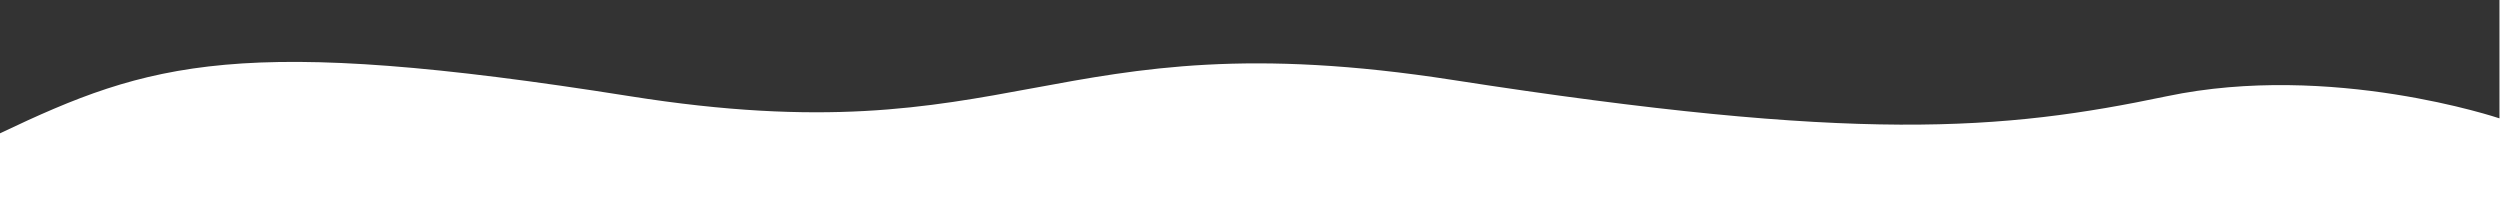 <?xml version="1.0" encoding="UTF-8"?> <svg xmlns="http://www.w3.org/2000/svg" width="1200" height="99" viewBox="0 0 1200 99" fill="none"><rect x="0" y="0" width="1200" height="99" fill="#333333" stroke="none"/><path fill-rule="evenodd" clip-rule="evenodd" d="M495.95 42.292C445.333 51.662 395.317 60.921 302.434 46.191C115.287 16.51 72.172 29.633 0 64V99H1200V0H1199.74V56.813C1199.74 56.813 1119.13 29.632 1040.09 46.191C961.041 62.75 891.994 68.602 697.348 38.381C599.307 23.159 547.319 32.782 495.95 42.292Z" fill="white"></path></svg> 